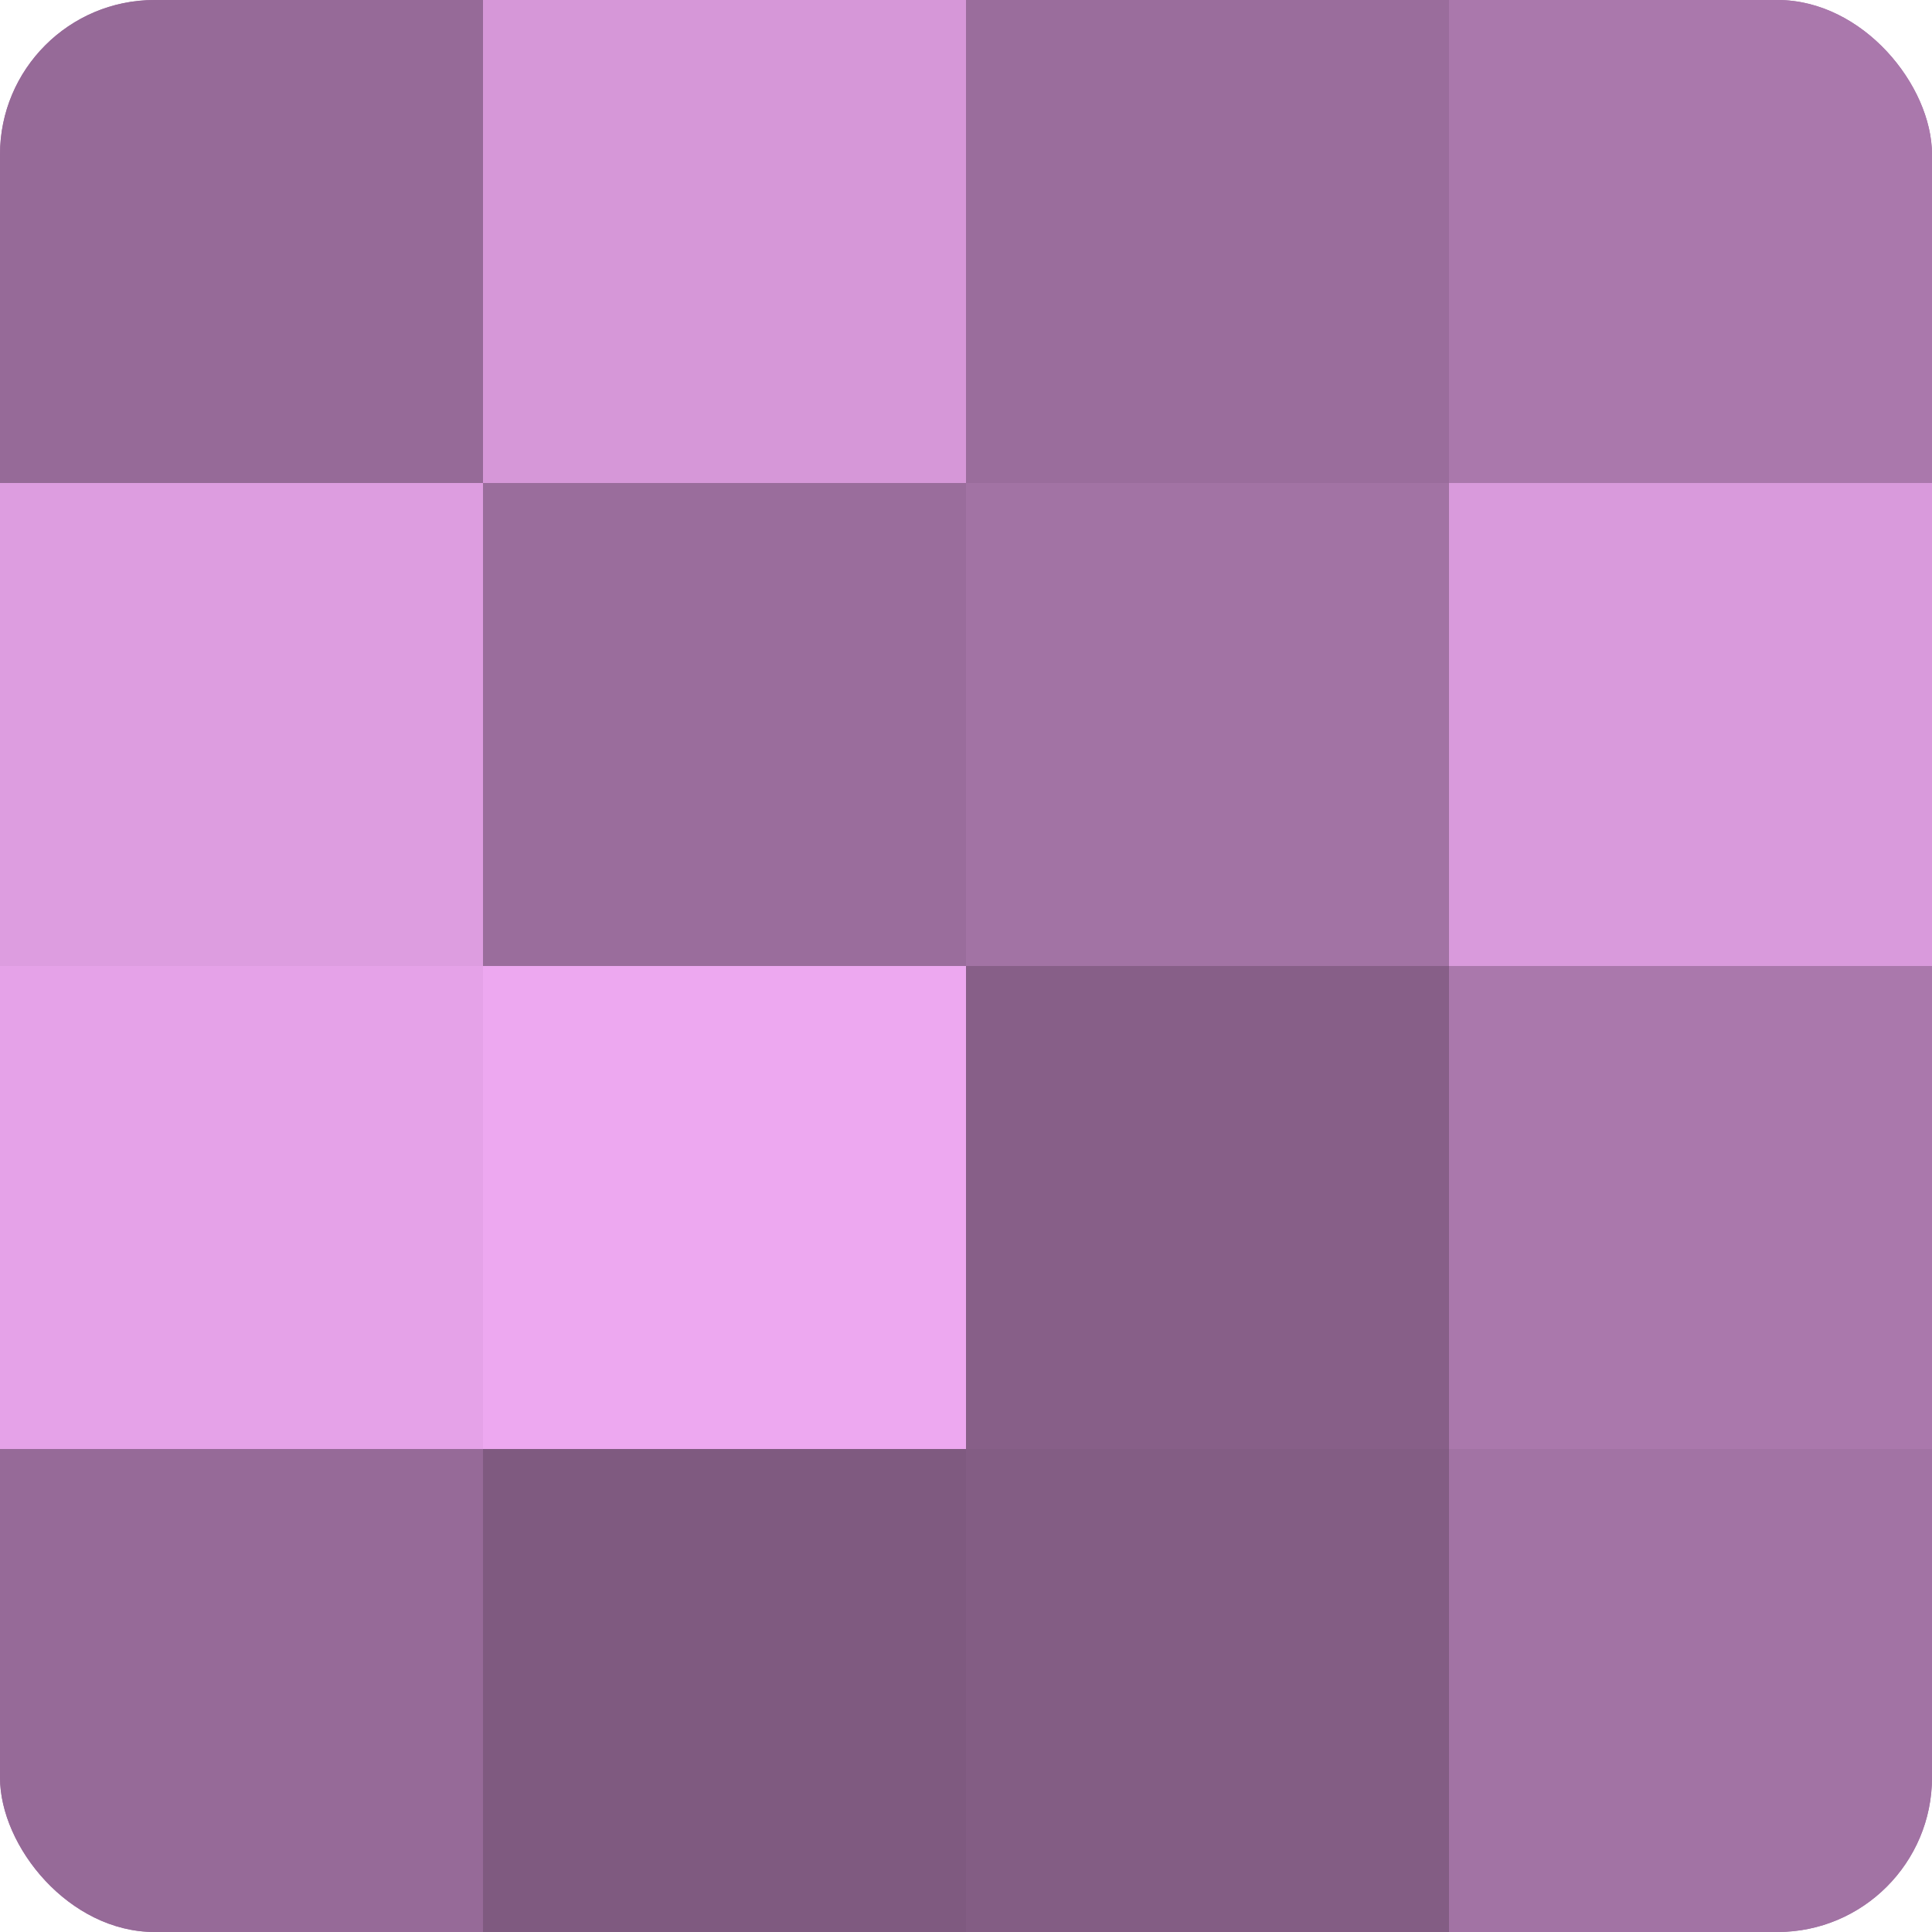 <?xml version="1.0" encoding="UTF-8"?>
<svg xmlns="http://www.w3.org/2000/svg" width="80" height="80" viewBox="0 0 100 100" preserveAspectRatio="xMidYMid meet"><defs><clipPath id="c" width="100" height="100"><rect width="100" height="100" rx="8" ry="8"/></clipPath></defs><g clip-path="url(#c)"><rect width="100" height="100" fill="#9e70a0"/><rect width="25" height="25" fill="#966a98"/><rect y="25" width="25" height="25" fill="#dd9de0"/><rect y="50" width="25" height="25" fill="#e5a2e8"/><rect y="75" width="25" height="25" fill="#966a98"/><rect x="25" width="25" height="25" fill="#d697d8"/><rect x="25" y="25" width="25" height="25" fill="#9a6d9c"/><rect x="25" y="50" width="25" height="25" fill="#eda8f0"/><rect x="25" y="75" width="25" height="25" fill="#7f5a80"/><rect x="50" width="25" height="25" fill="#9a6d9c"/><rect x="50" y="25" width="25" height="25" fill="#a273a4"/><rect x="50" y="50" width="25" height="25" fill="#875f88"/><rect x="50" y="75" width="25" height="25" fill="#835d84"/><rect x="75" width="25" height="25" fill="#aa78ac"/><rect x="75" y="25" width="25" height="25" fill="#d99adc"/><rect x="75" y="50" width="25" height="25" fill="#aa78ac"/><rect x="75" y="75" width="25" height="25" fill="#a273a4"/></g></svg>
